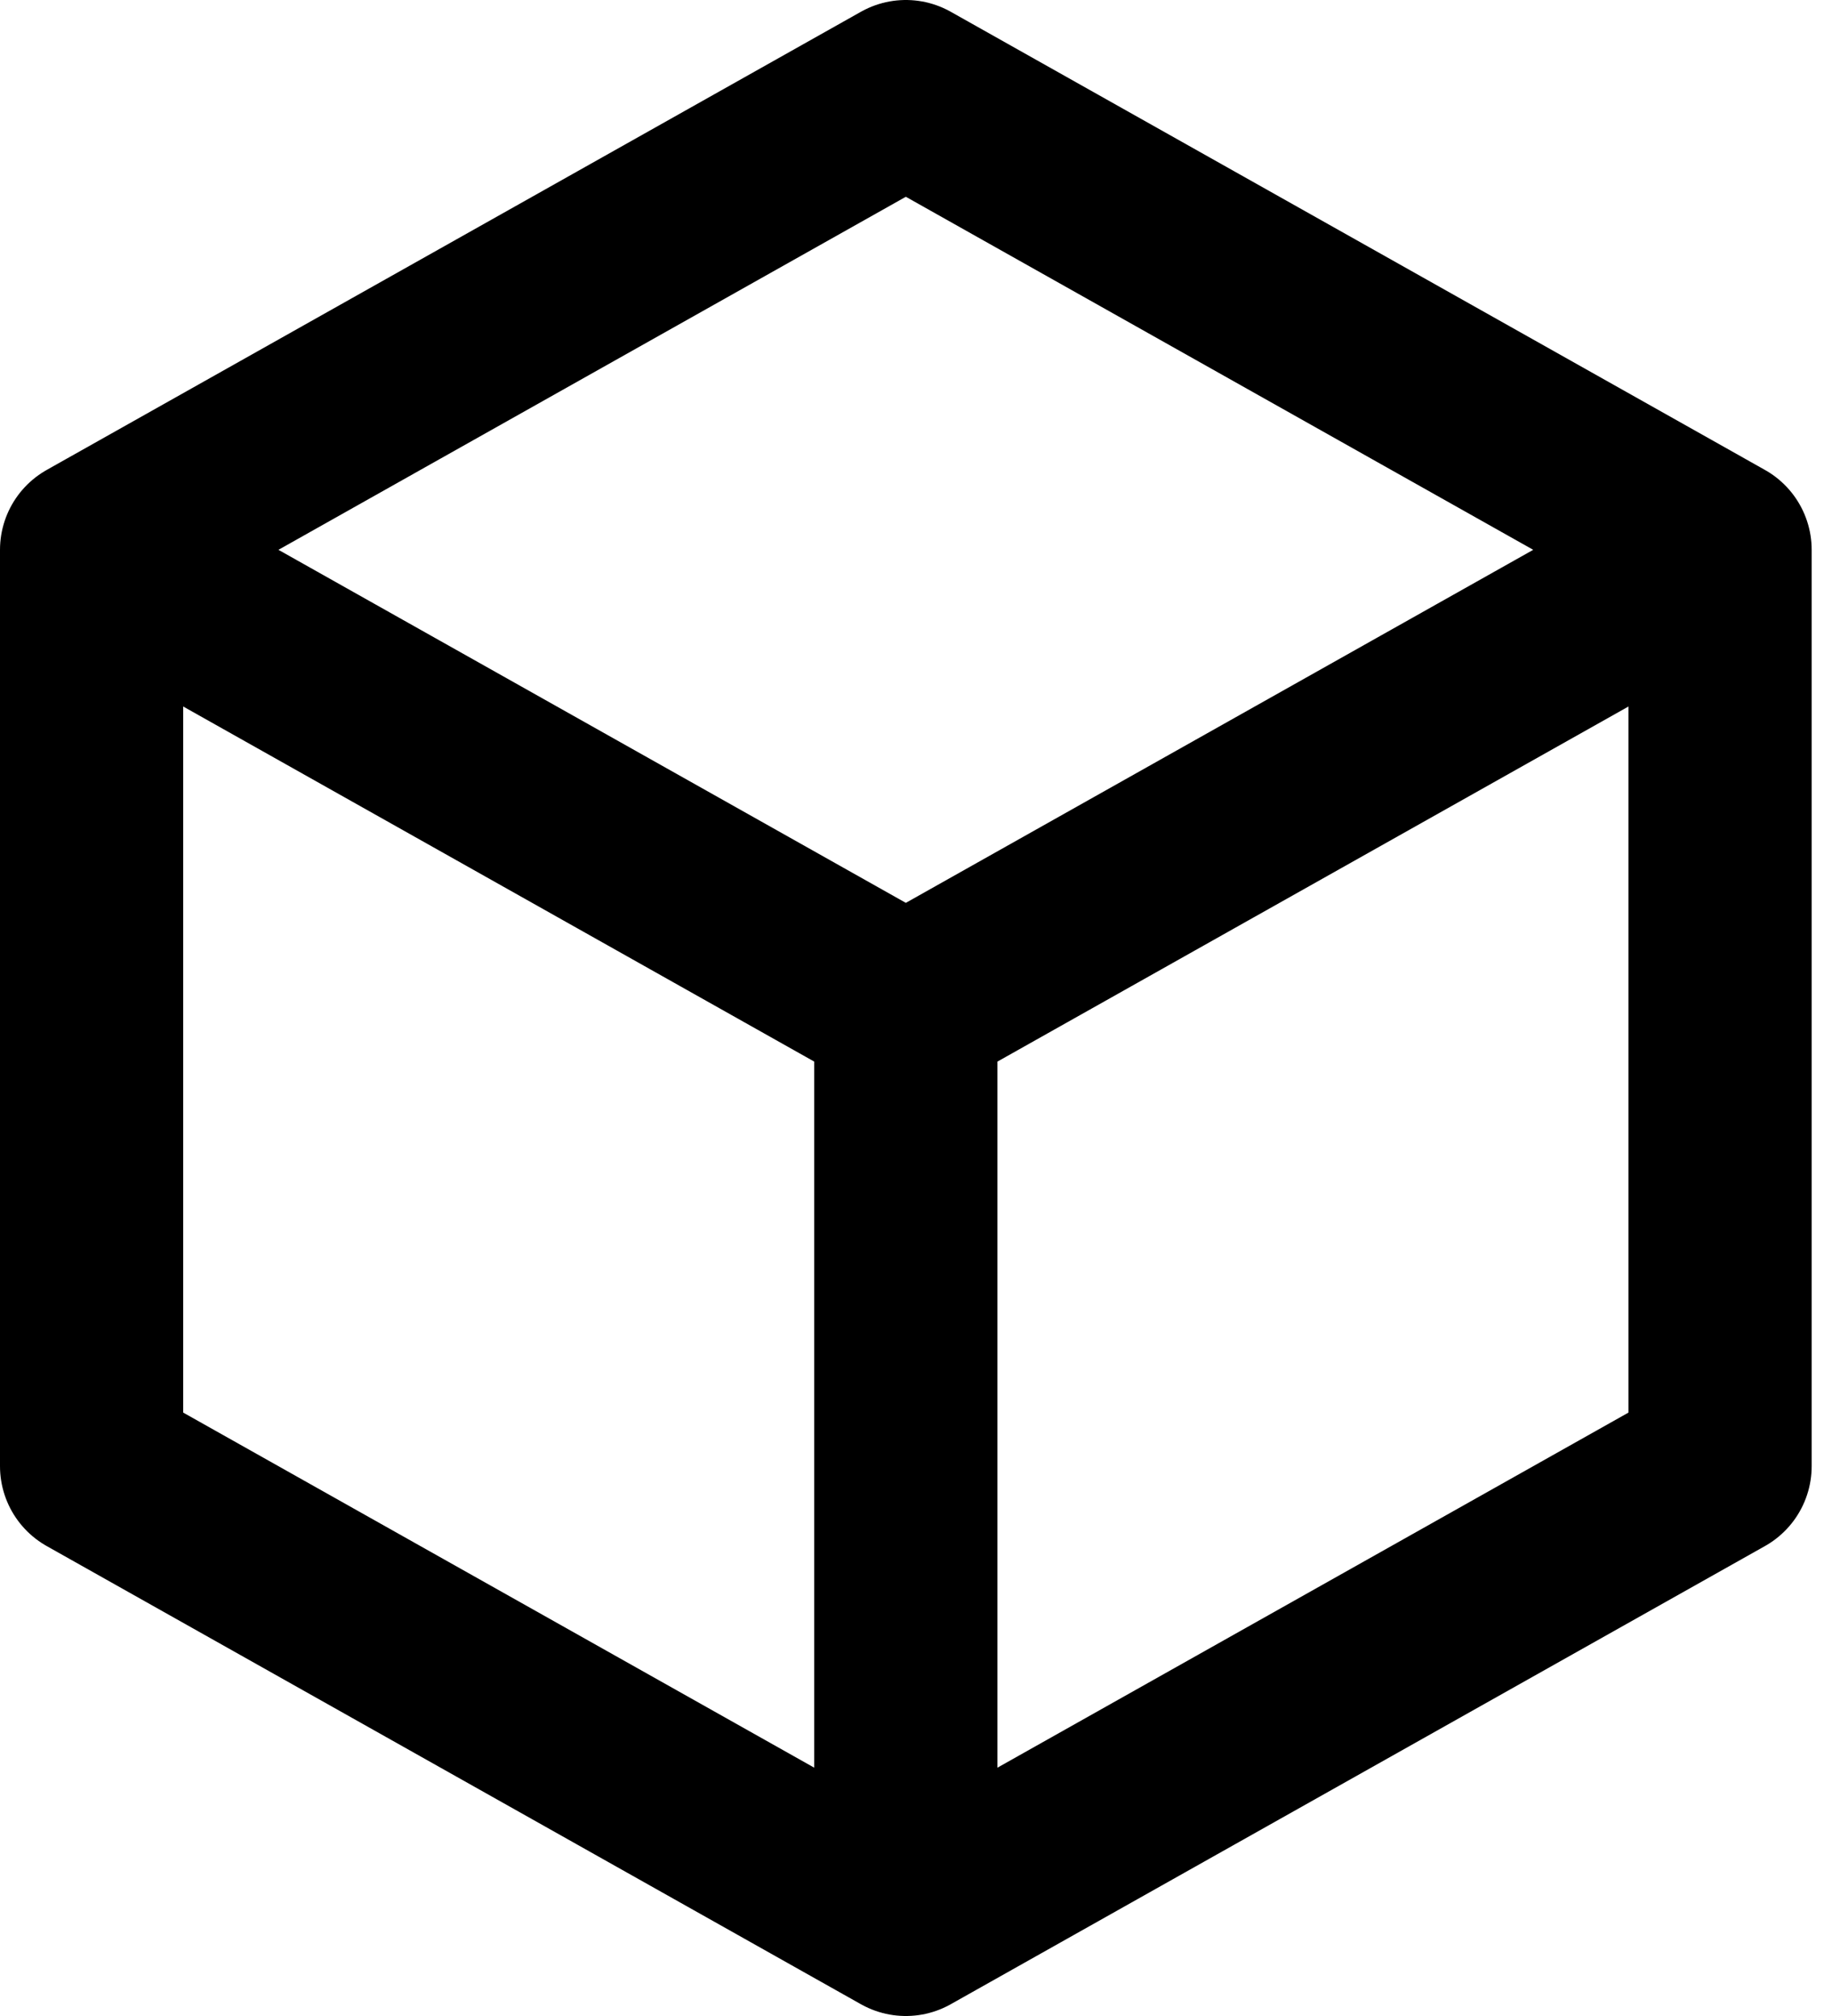 <svg width="20" height="22" viewBox="0 0 20 22" fill="none" xmlns="http://www.w3.org/2000/svg">
<path id="Vector" d="M18.778 6L9.889 1L1 6M18.778 6V16L9.889 21M18.778 6L9.889 11M9.889 21L1 16V6M9.889 21V11M1 6L9.889 11" stroke="black" stroke-width="2" stroke-linecap="round" stroke-linejoin="round"/>
</svg>
